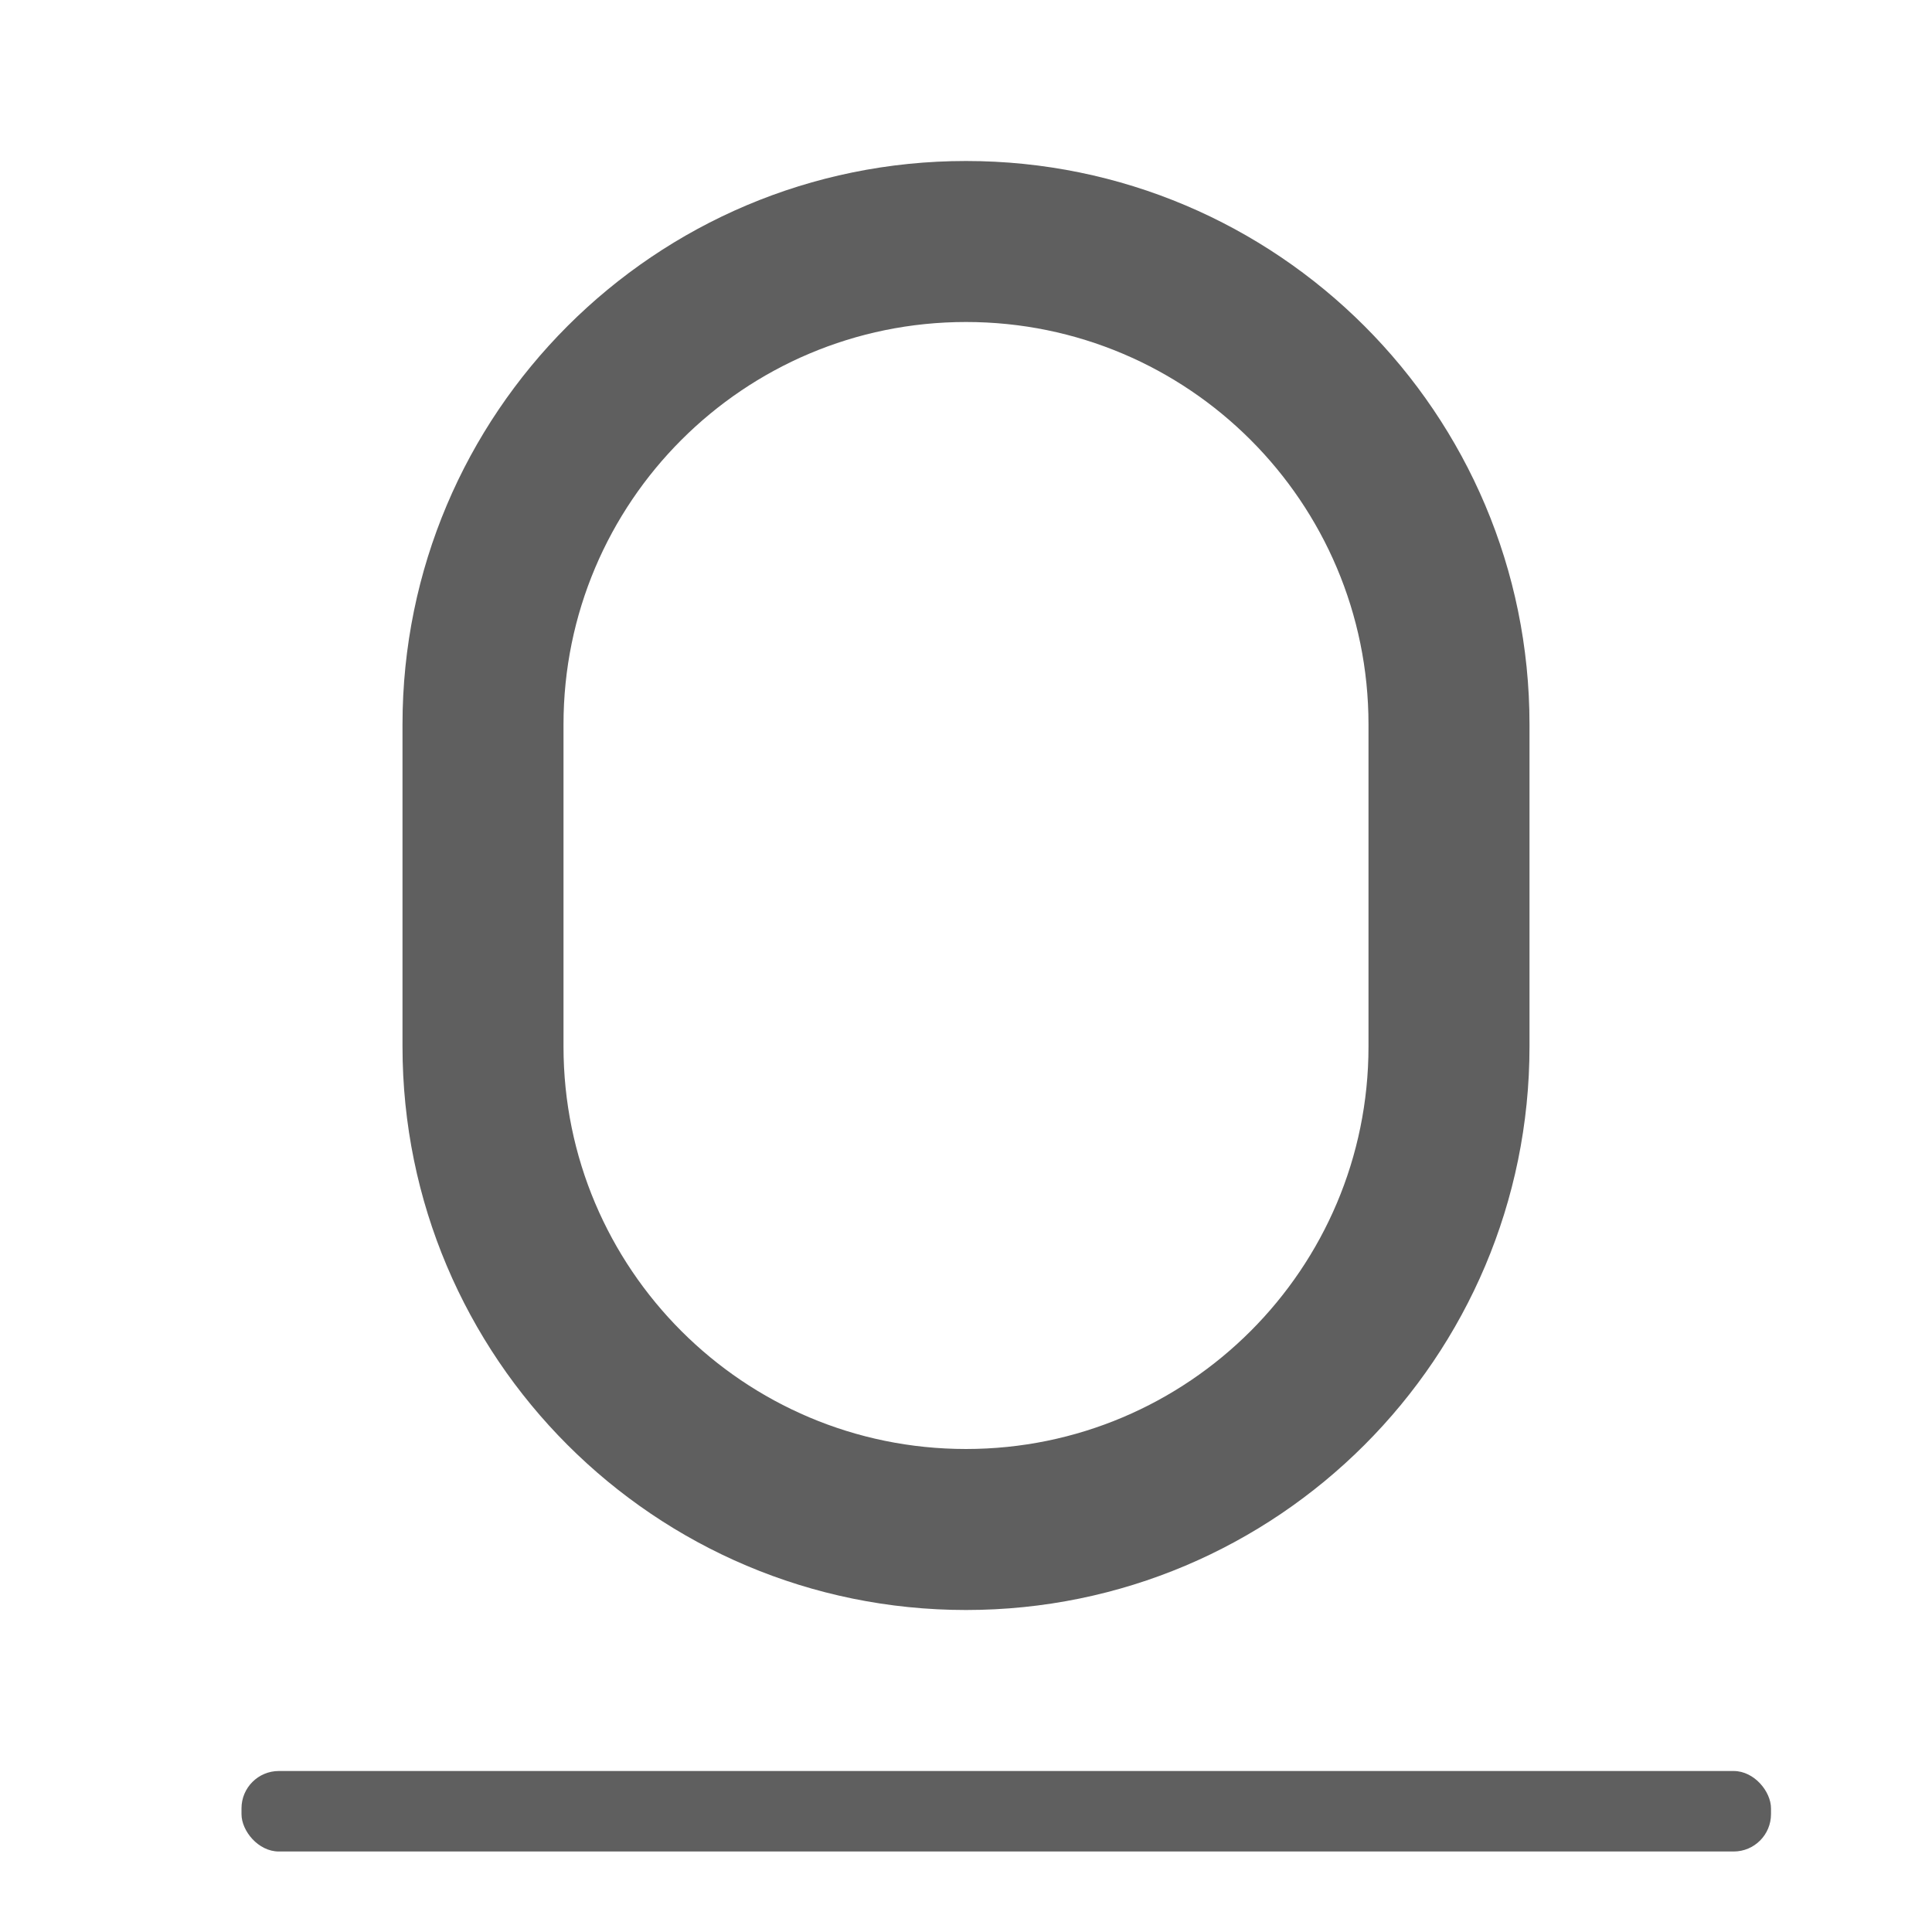 <svg viewBox="0 0 24 24" xmlns="http://www.w3.org/2000/svg"><rect fill="#5f5f5f" height="1" ry=".464" width="19" x="3" y="22"/><path d="m12 2c-3.866 0-7 3.134-7 7v1 3c0 3.866 3.134 7 7 7 3.866 0 7-3.134 7-7v-3-1c0-3.866-3.134-7-7-7zm0 2c2.761 0 5 2.239 5 5v1 3c0 2.761-2.239 5-5 5-2.761 0-5-2.239-5-5v-3-1c0-2.761 2.239-5 5-5z" fill="#5f5f5f"/></svg>